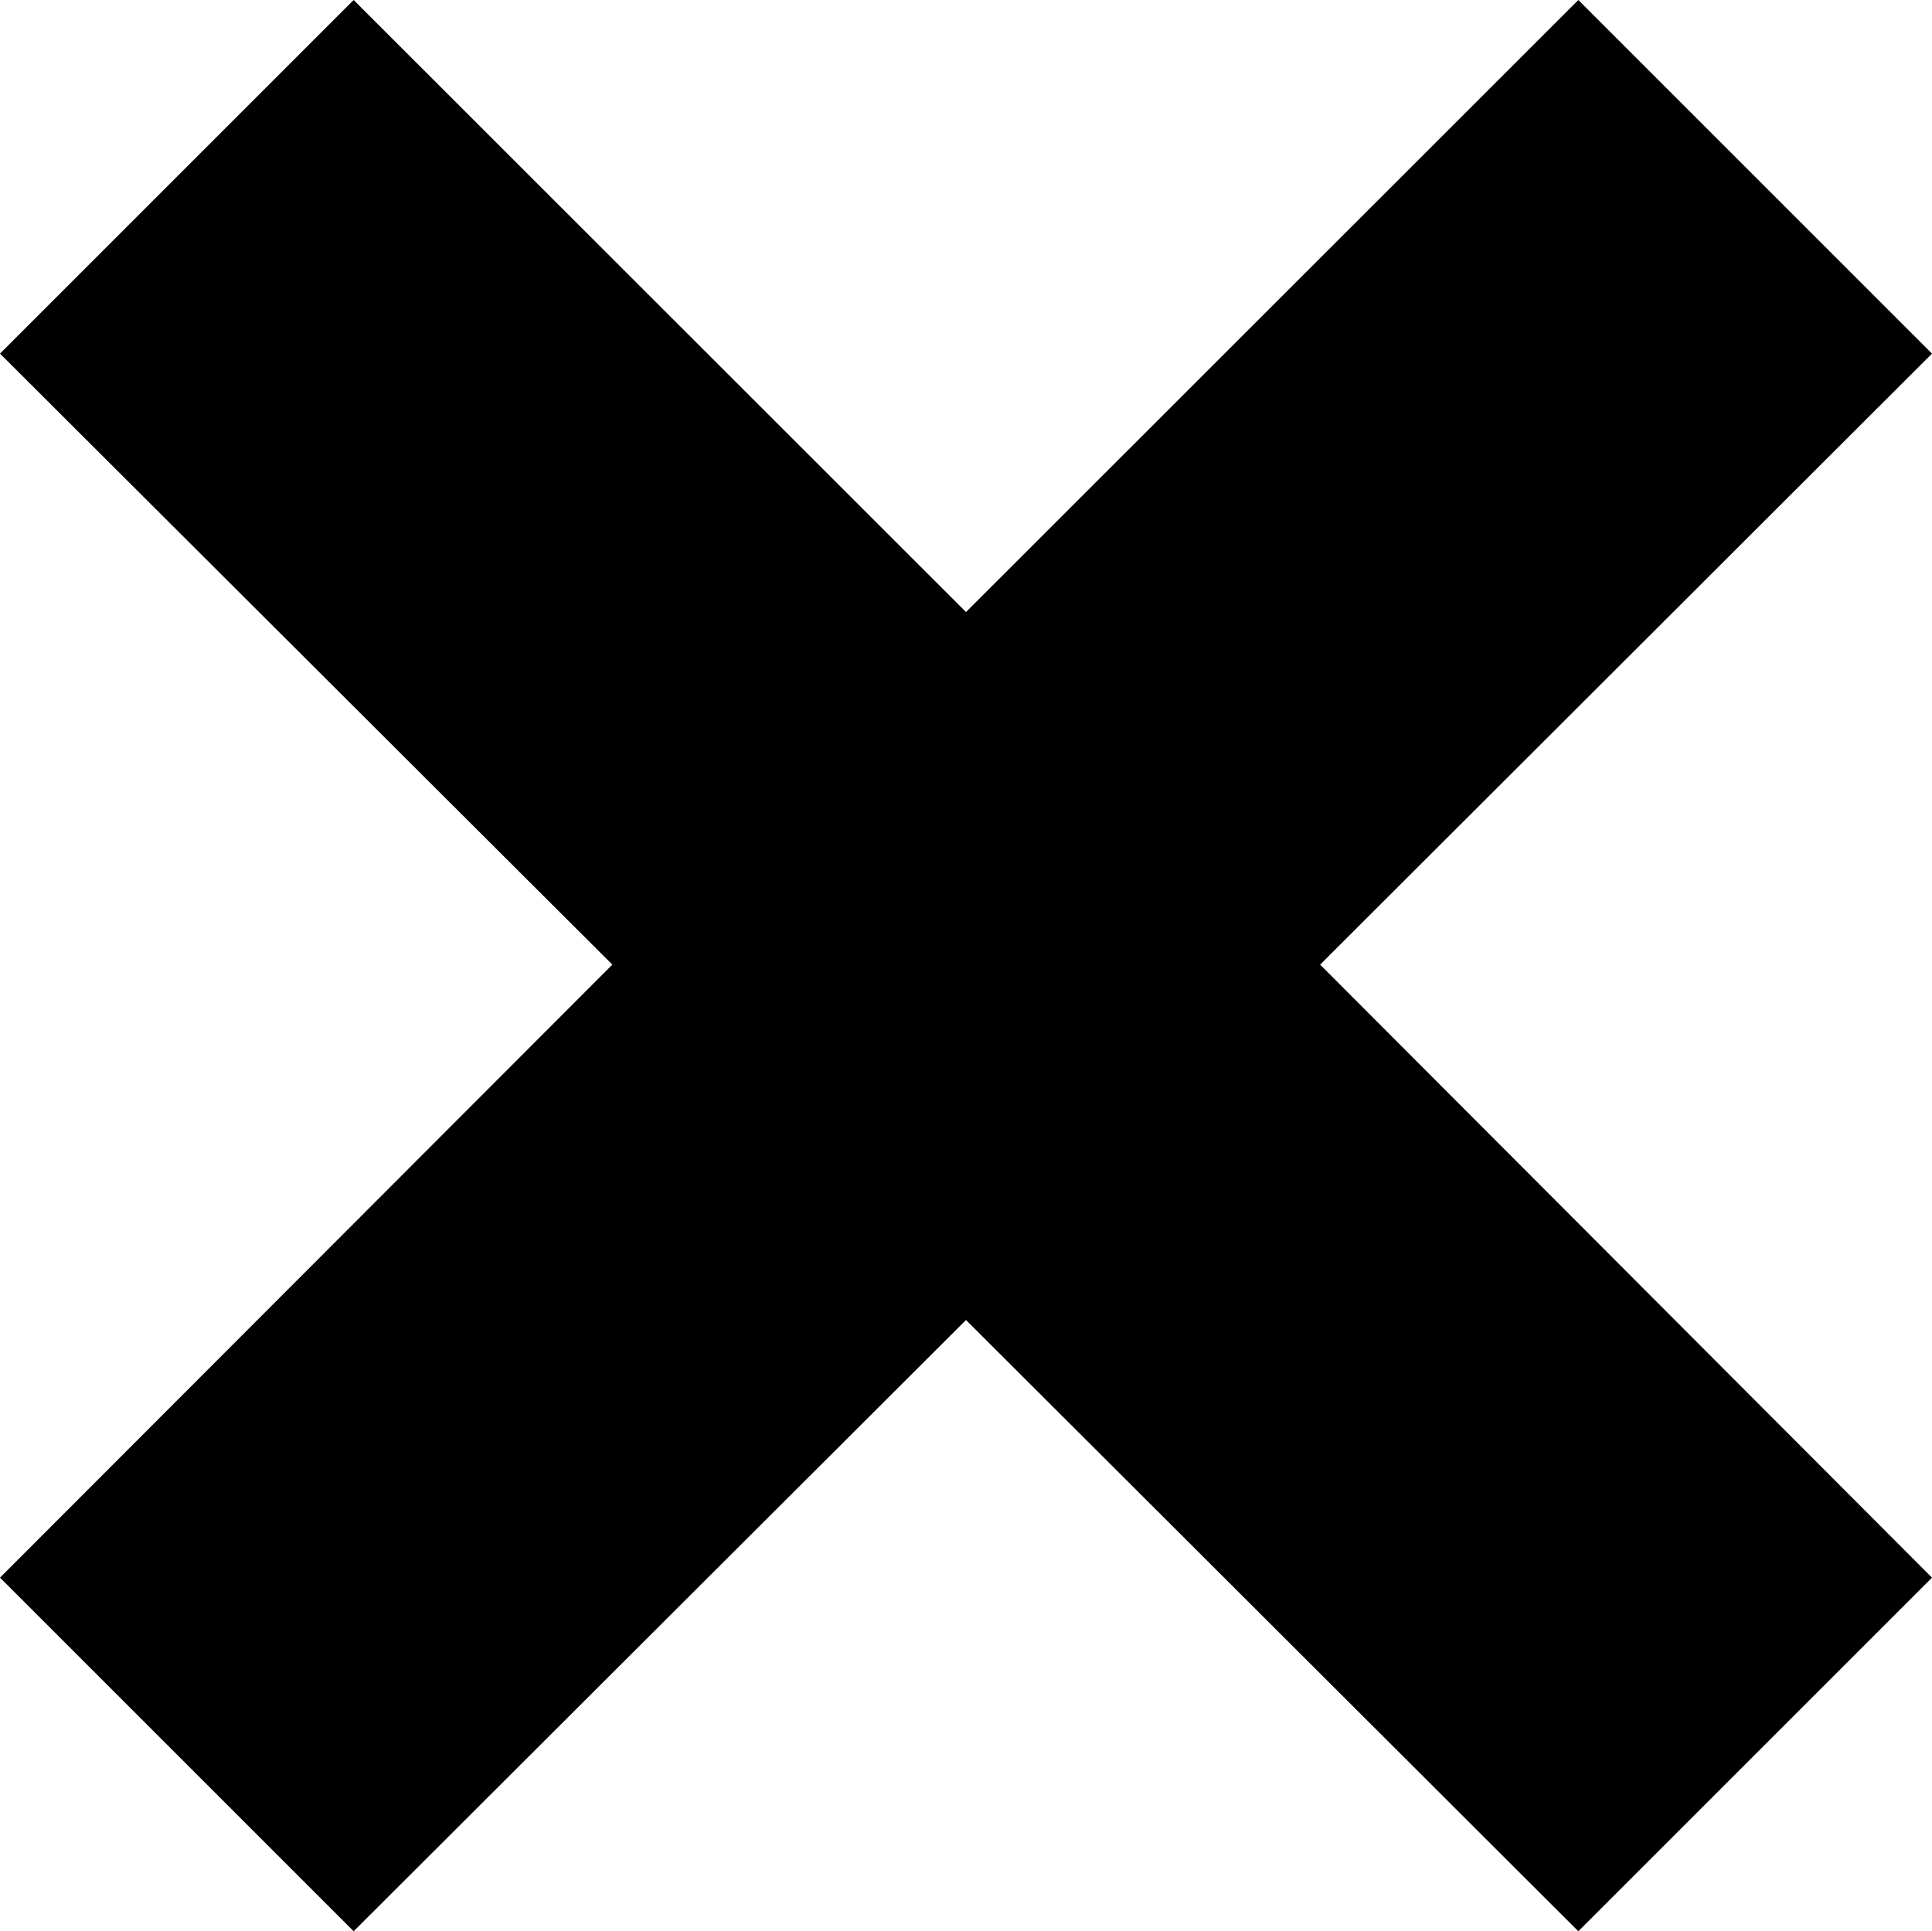 <?xml version="1.0" encoding="UTF-8"?> <svg xmlns="http://www.w3.org/2000/svg" viewBox="0 0 76.1 76.08"> <title>Ресурс 40</title> <g id="Слой_2" data-name="Слой 2"> <g id="Слой_1-2" data-name="Слой 1"> <path d="M38.05,24.11,62.17,0,76.1,13.93,52,38,76.1,62.15,62.17,76.08,38.05,52,13.93,76.08,0,62.15,24.12,38,0,13.93,13.93,0Z"></path> </g> </g> </svg> 